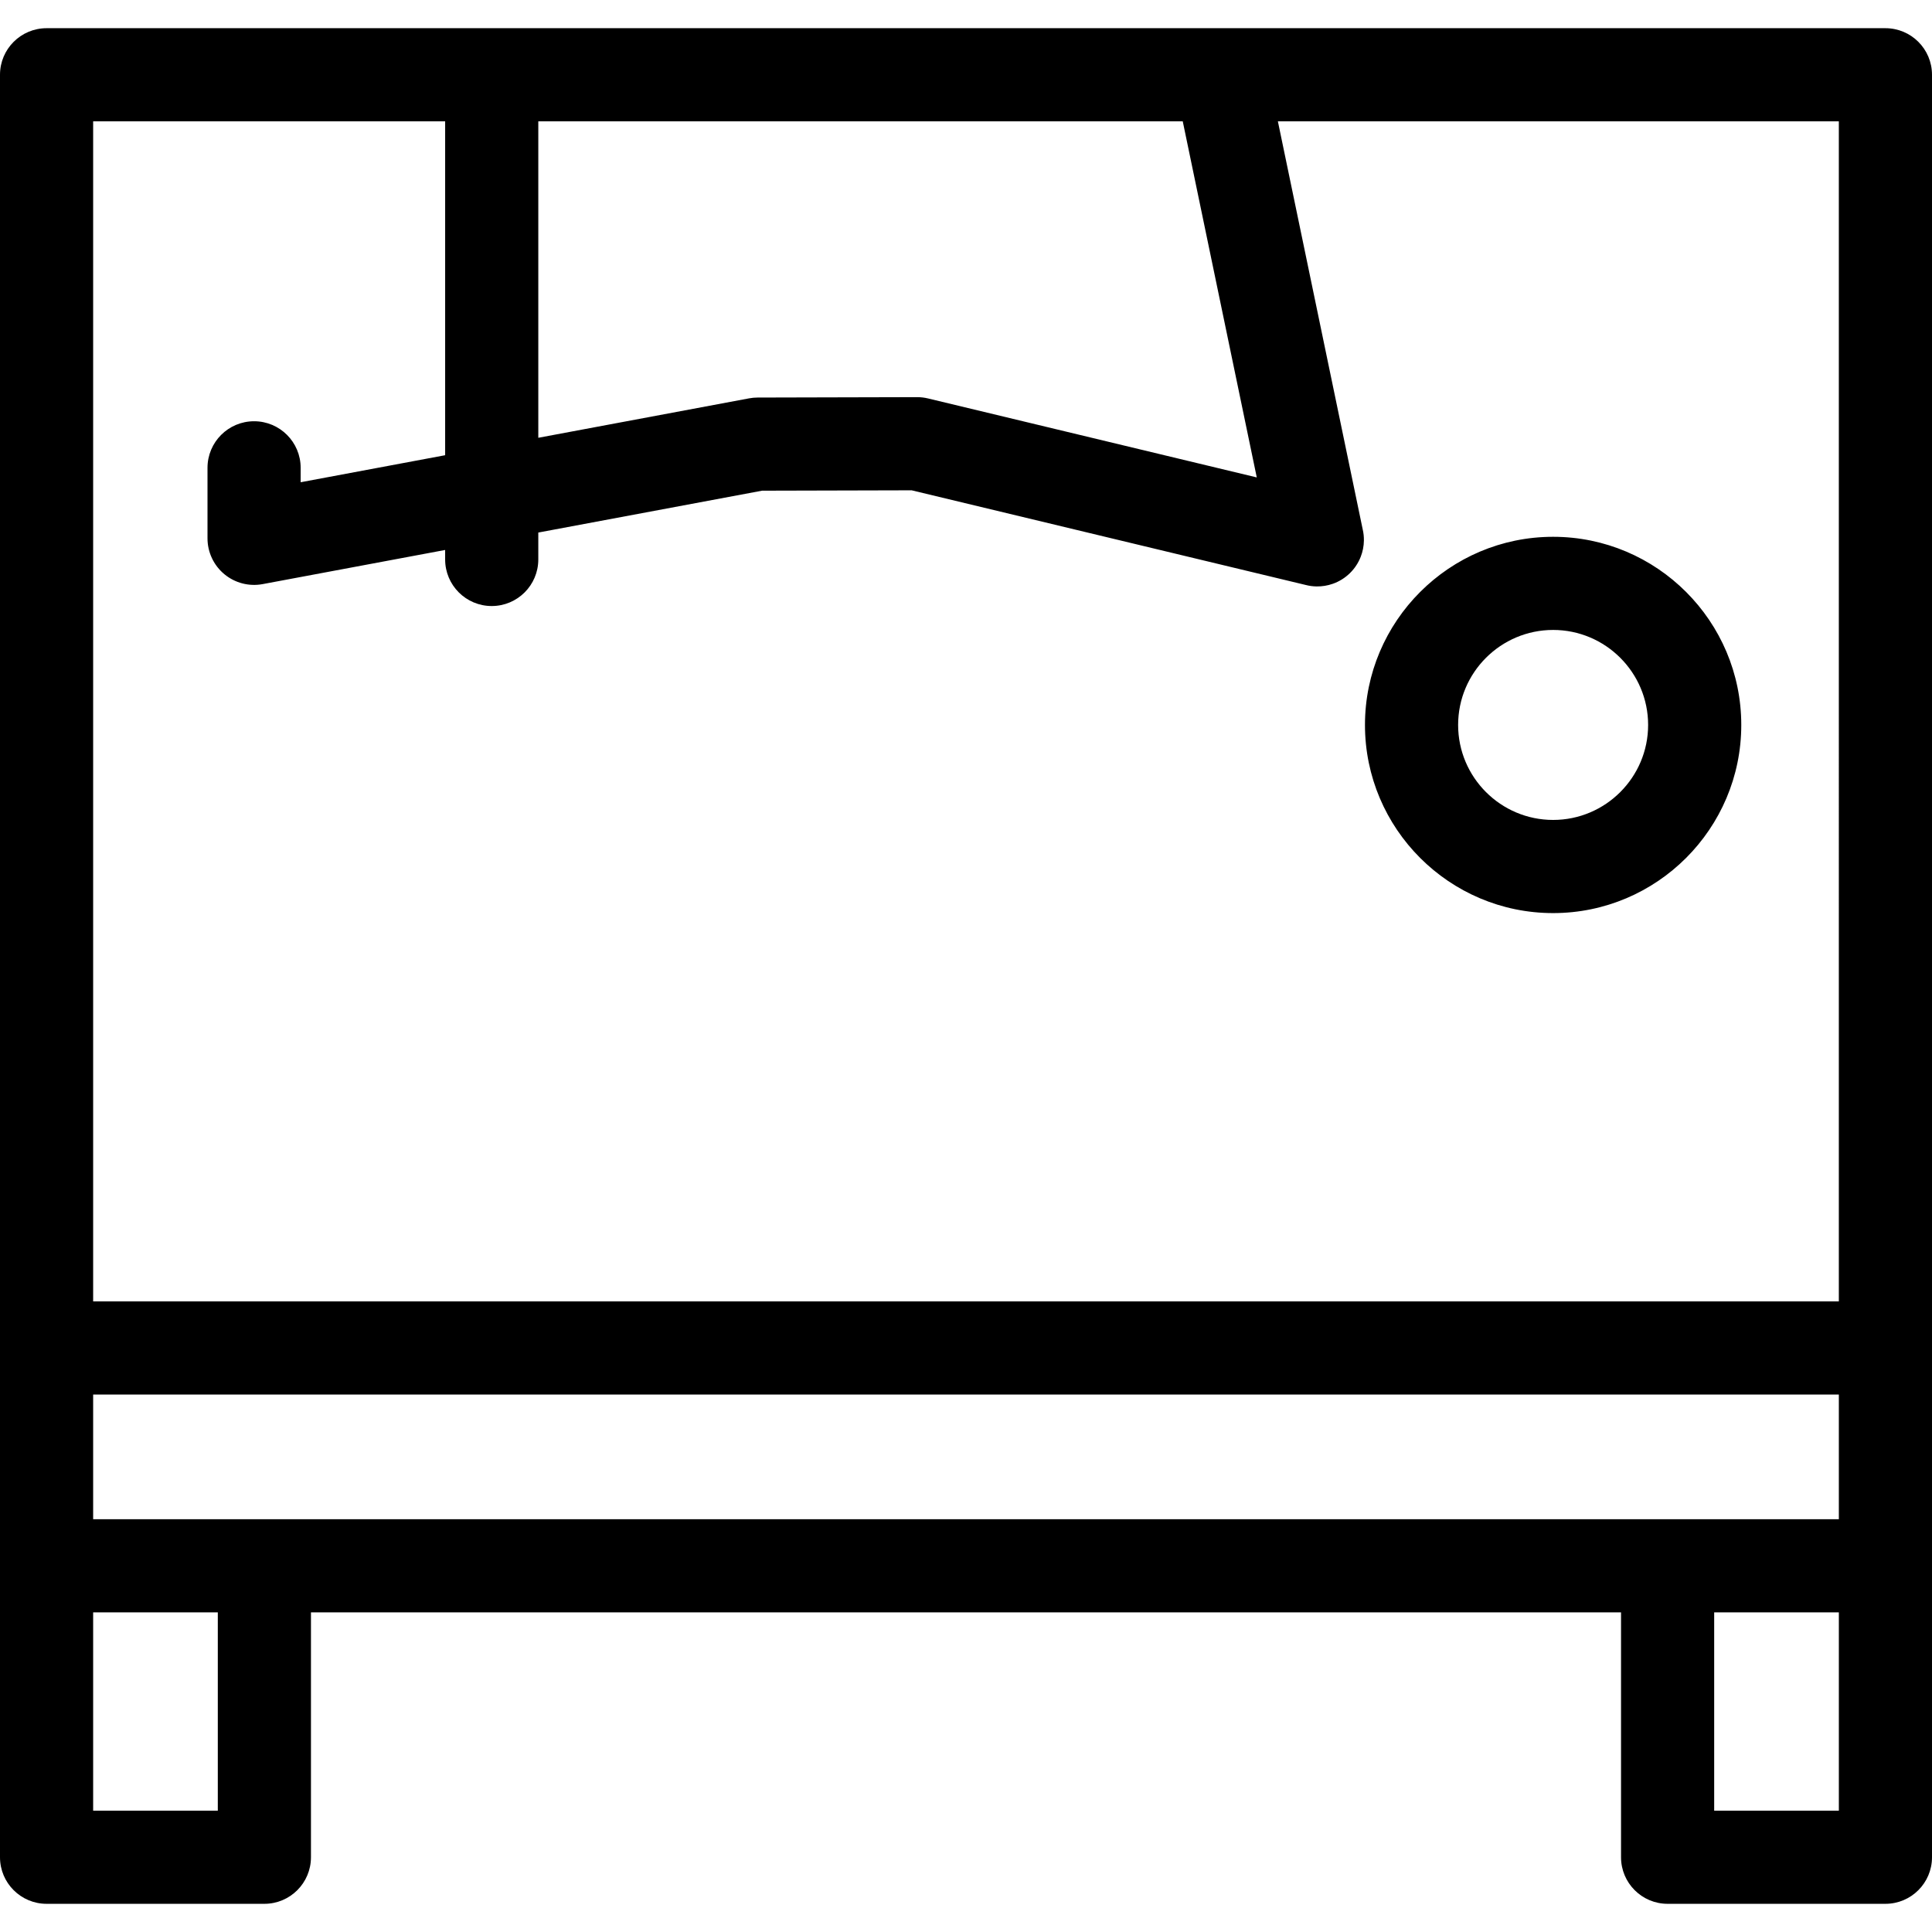 <?xml version="1.0" encoding="iso-8859-1"?>
<!-- Uploaded to: SVG Repo, www.svgrepo.com, Generator: SVG Repo Mixer Tools -->
<!DOCTYPE svg PUBLIC "-//W3C//DTD SVG 1.1//EN" "http://www.w3.org/Graphics/SVG/1.1/DTD/svg11.dtd">
<svg fill="#000000" height="800px" width="800px" version="1.1" id="Capa_1" xmlns="http://www.w3.org/2000/svg" xmlns:xlink="http://www.w3.org/1999/xlink" 
	 viewBox="0 0 373.332 373.332" xml:space="preserve">
<path d="M300.12,176.442c20.048,0,36.357-16.309,36.357-36.355c0-20.048-16.31-36.358-36.357-36.358s-36.358,16.31-36.358,36.358
	C263.762,160.133,280.072,176.442,300.12,176.442z M300.12,121.728c10.122,0,18.357,8.235,18.357,18.358
	c0,10.121-8.235,18.355-18.357,18.355c-10.123,0-18.358-8.234-18.358-18.355C281.762,129.964,289.997,121.728,300.12,121.728z
	 M364.332,5.449H236.06c-0.118-0.002-0.238-0.003-0.358,0H9c-4.971,0-9,4.029-9,9v344.436c0,4.971,4.029,9,9,9h42.088
	c4.971,0,9-4.029,9-9v-47.32h253.153v47.32c0,4.971,4.029,9,9,9h42.091c4.971,0,9-4.029,9-9V14.449
	C373.332,9.478,369.303,5.449,364.332,5.449z M104.019,23.449H228.55l14.304,68.806l-63.53-15.262
	c-0.688-0.166-1.394-0.249-2.102-0.249c-0.007,0-0.015,0-0.022,0l-30.807,0.077c-0.548,0.001-1.094,0.053-1.632,0.153l-40.741,7.622
	V23.449z M42.088,349.885H18v-38.32h24.088V349.885z M355.332,349.885h-24.091v-38.32h24.091V349.885z M355.332,293.565h-33.091H18
	v-24.089h337.332V293.565z M355.332,251.476H18V23.449h68.019v64.515l-27.921,5.223v-2.786c0-4.971-4.029-9-9-9s-9,4.029-9,9v13.625
	c0,2.677,1.191,5.214,3.251,6.924c2.059,1.71,4.775,2.414,7.404,1.922l35.266-6.598v1.833c0,4.971,4.029,9,9,9s9-4.029,9-9v-5.2
	l43.241-8.089l28.906-0.073l76.101,18.281c0.693,0.183,1.413,0.284,2.148,0.295c1.049,0.015,2.13-0.16,3.117-0.507
	c1.277-0.446,2.402-1.162,3.325-2.068c0.893-0.874,1.611-1.941,2.084-3.157c0.387-0.99,0.602-2.056,0.614-3.153
	c0.011-0.726-0.068-1.44-0.228-2.13l-16.394-78.858h108.397V251.476z"/>
</svg>